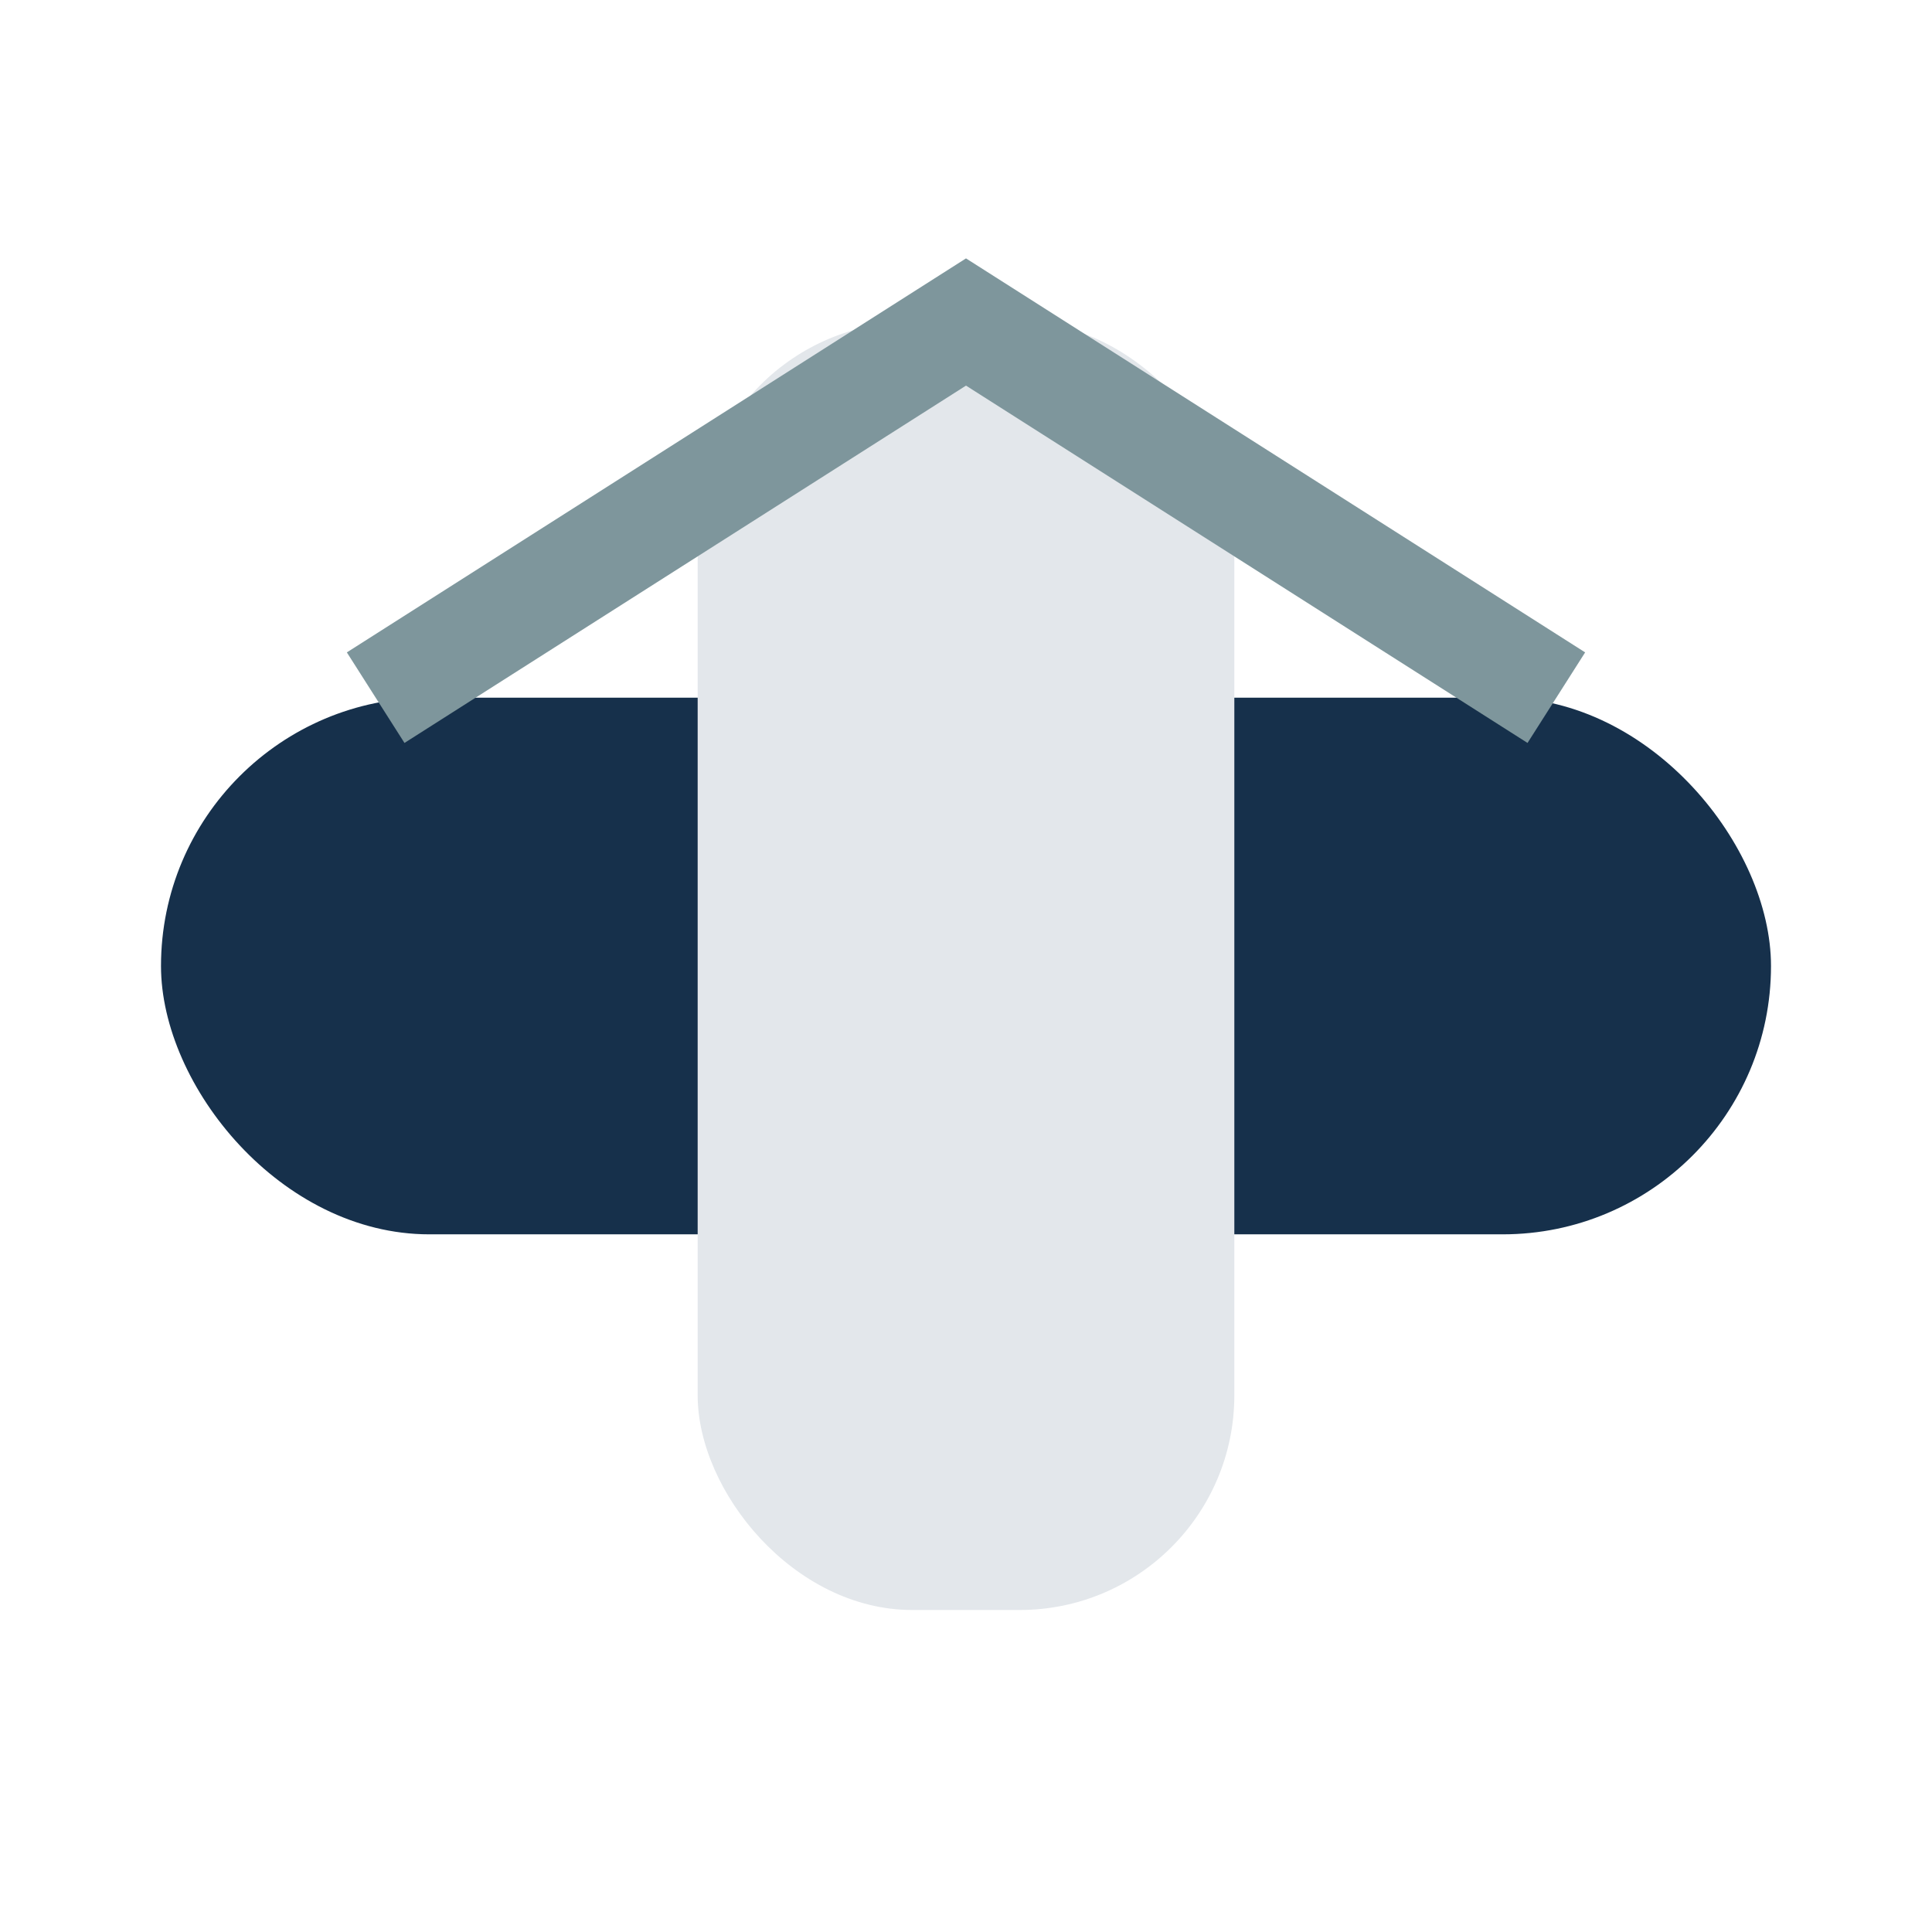 <?xml version="1.0" encoding="UTF-8"?>
<svg xmlns="http://www.w3.org/2000/svg" width="36" height="36" viewBox="0 0 36 36"><rect x="3" y="13" width="30" height="10" rx="5" fill="#16304B"/><rect x="13" y="6" width="10" height="24" rx="4" fill="#E3E7EB"/><path d="M7 13l11-7 11 7" fill="none" stroke="#7E969C" stroke-width="2"/></svg>